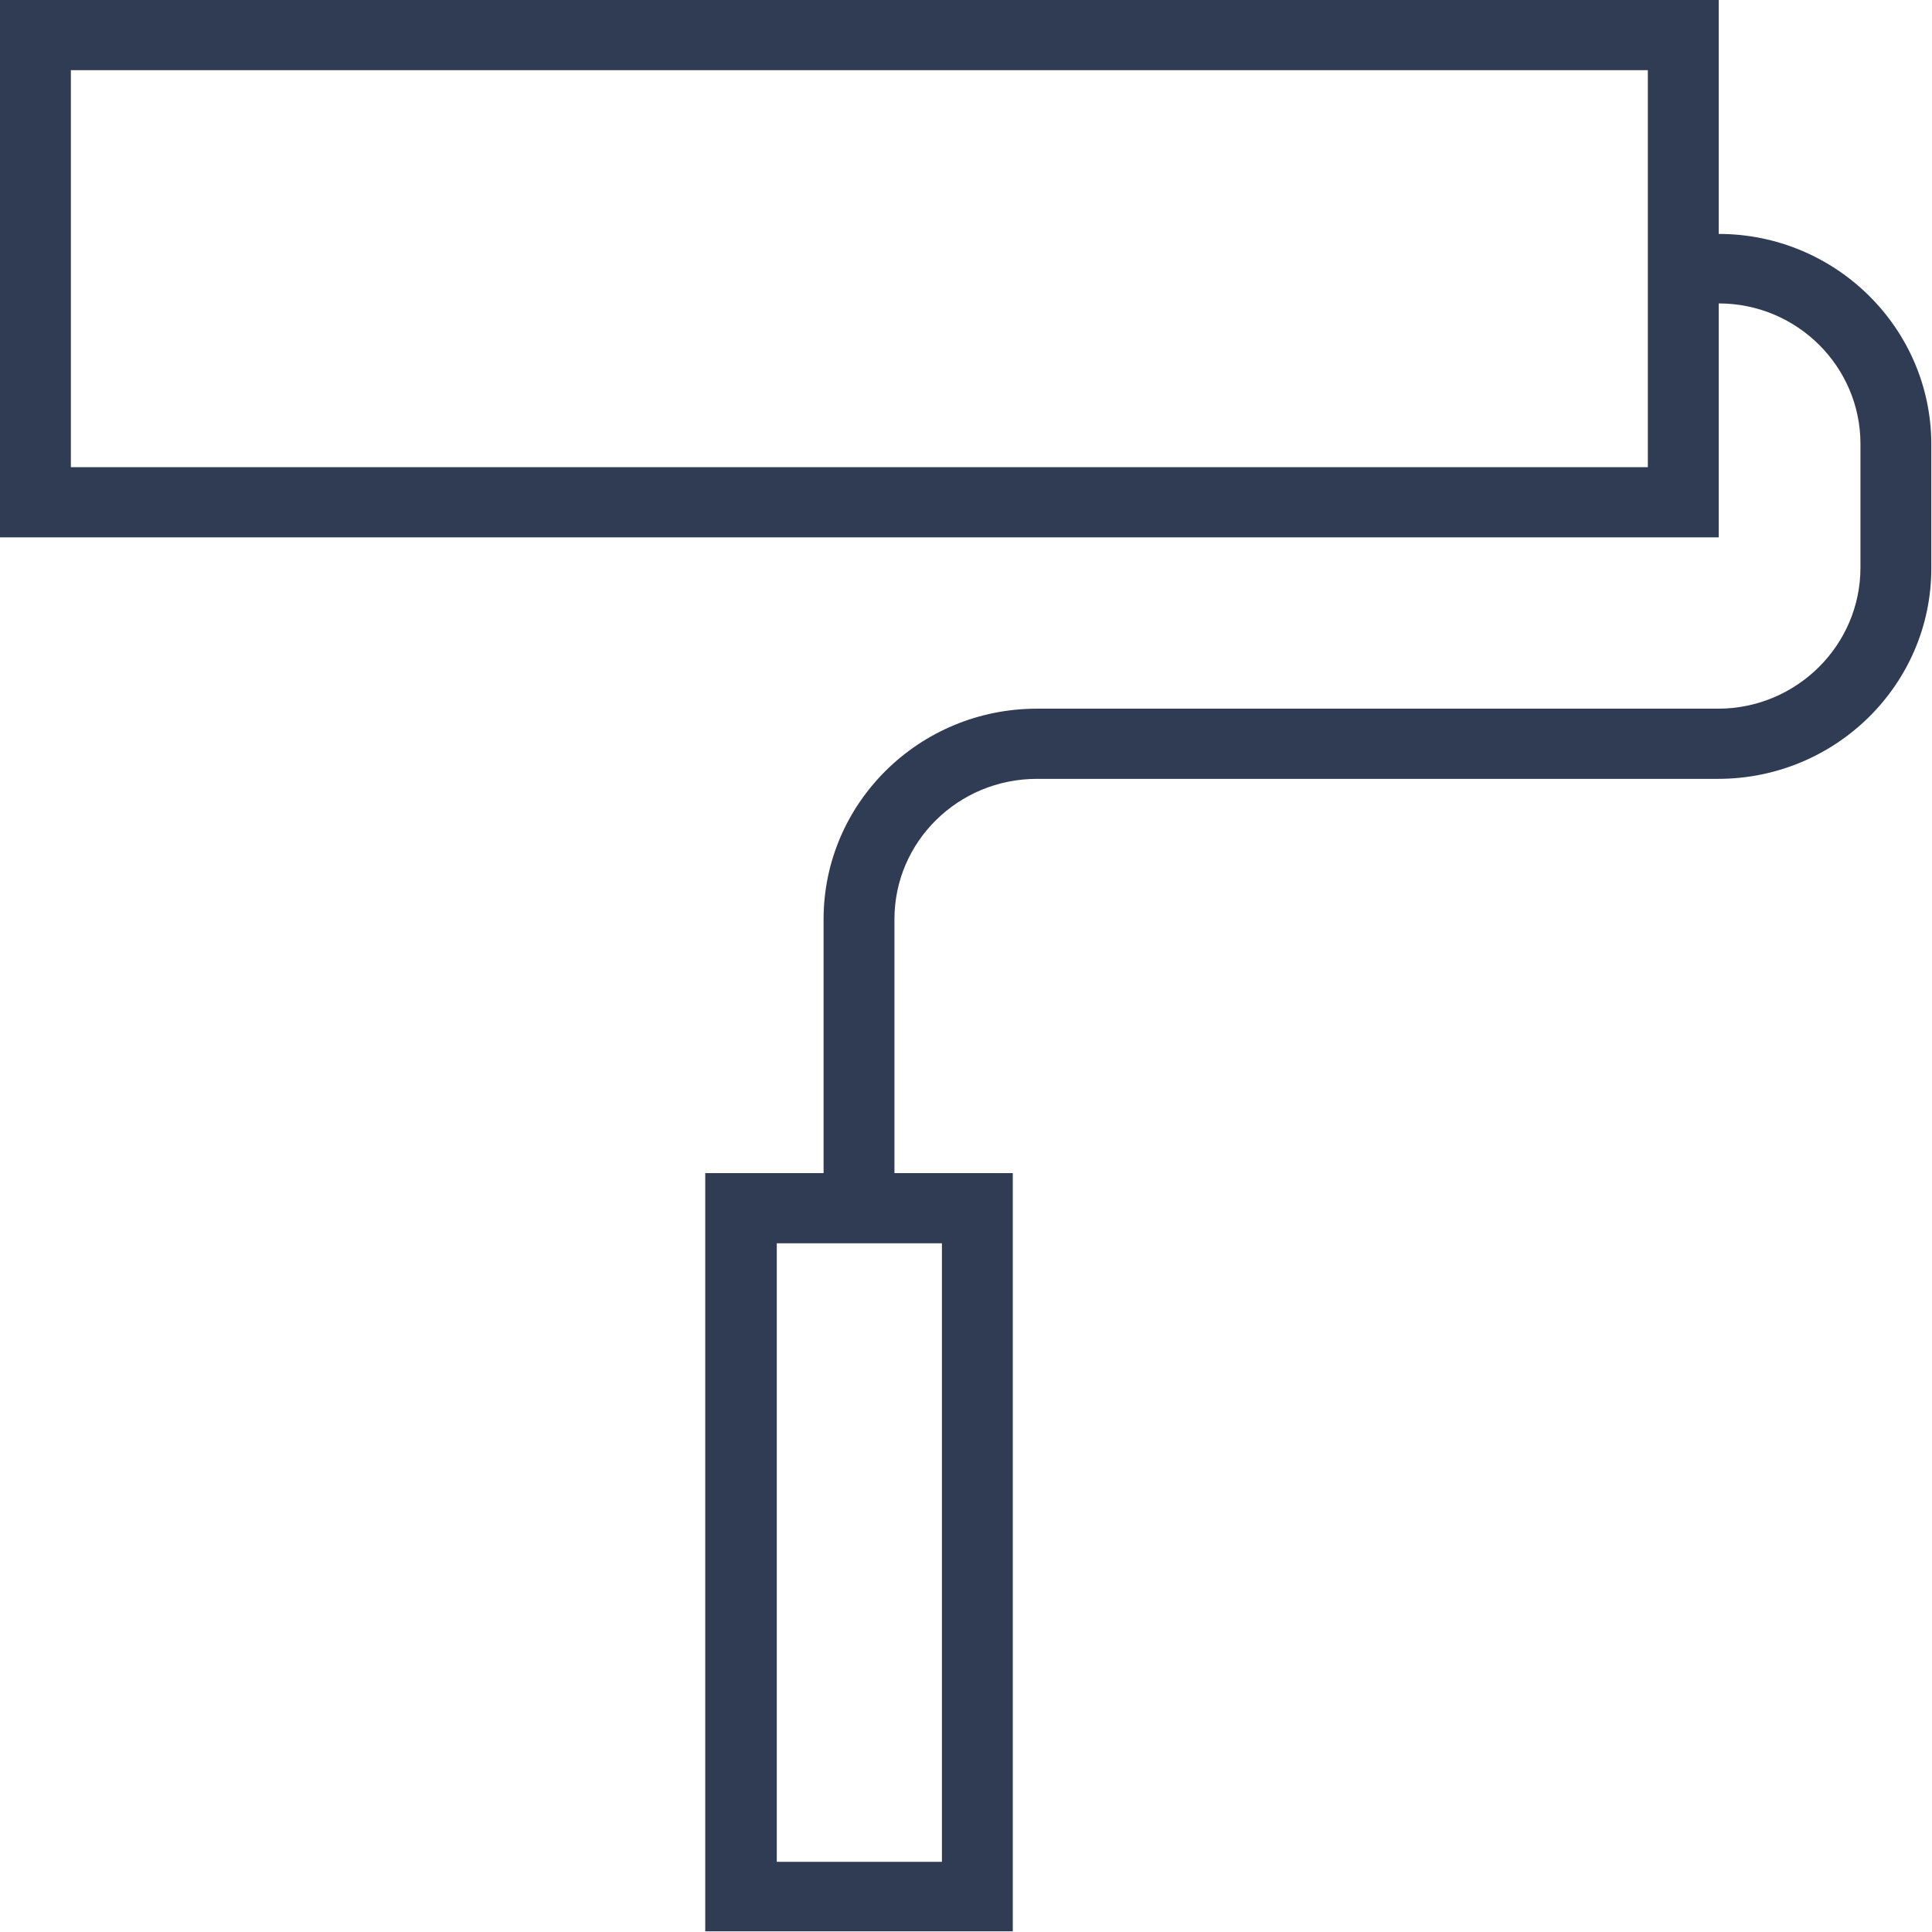 <?xml version="1.0" encoding="UTF-8"?>
<svg id="Layer_2" data-name="Layer 2" xmlns="http://www.w3.org/2000/svg" viewBox="0 0 28.08 28.08">
  <defs>
    <style>
      .cls-1 {
        fill: #303c54;
      }
    </style>
  </defs>
  <g id="Layer_1-2" data-name="Layer 1">
    <path class="cls-1" d="M23.95,6.79H1.03V1.02h22.92v5.78ZM13.69,27.06h-2.4v-8.99h2.4v8.99ZM24.98,4.41c1.14,0,2.06.92,2.06,2.04v1.8c0,1.13-.93,2.05-2.07,2.05h-9.9c-1.71,0-3.1,1.37-3.1,3.06v3.69h-1.72v11.02h4.47v-11.02h-1.72v-3.69c0-1.13.93-2.04,2.07-2.04h9.9c1.71,0,3.1-1.37,3.1-3.06v-1.8c0-1.69-1.39-3.06-3.09-3.06V0H0v7.81h24.98v-3.4Z"/>
  </g>
</svg>